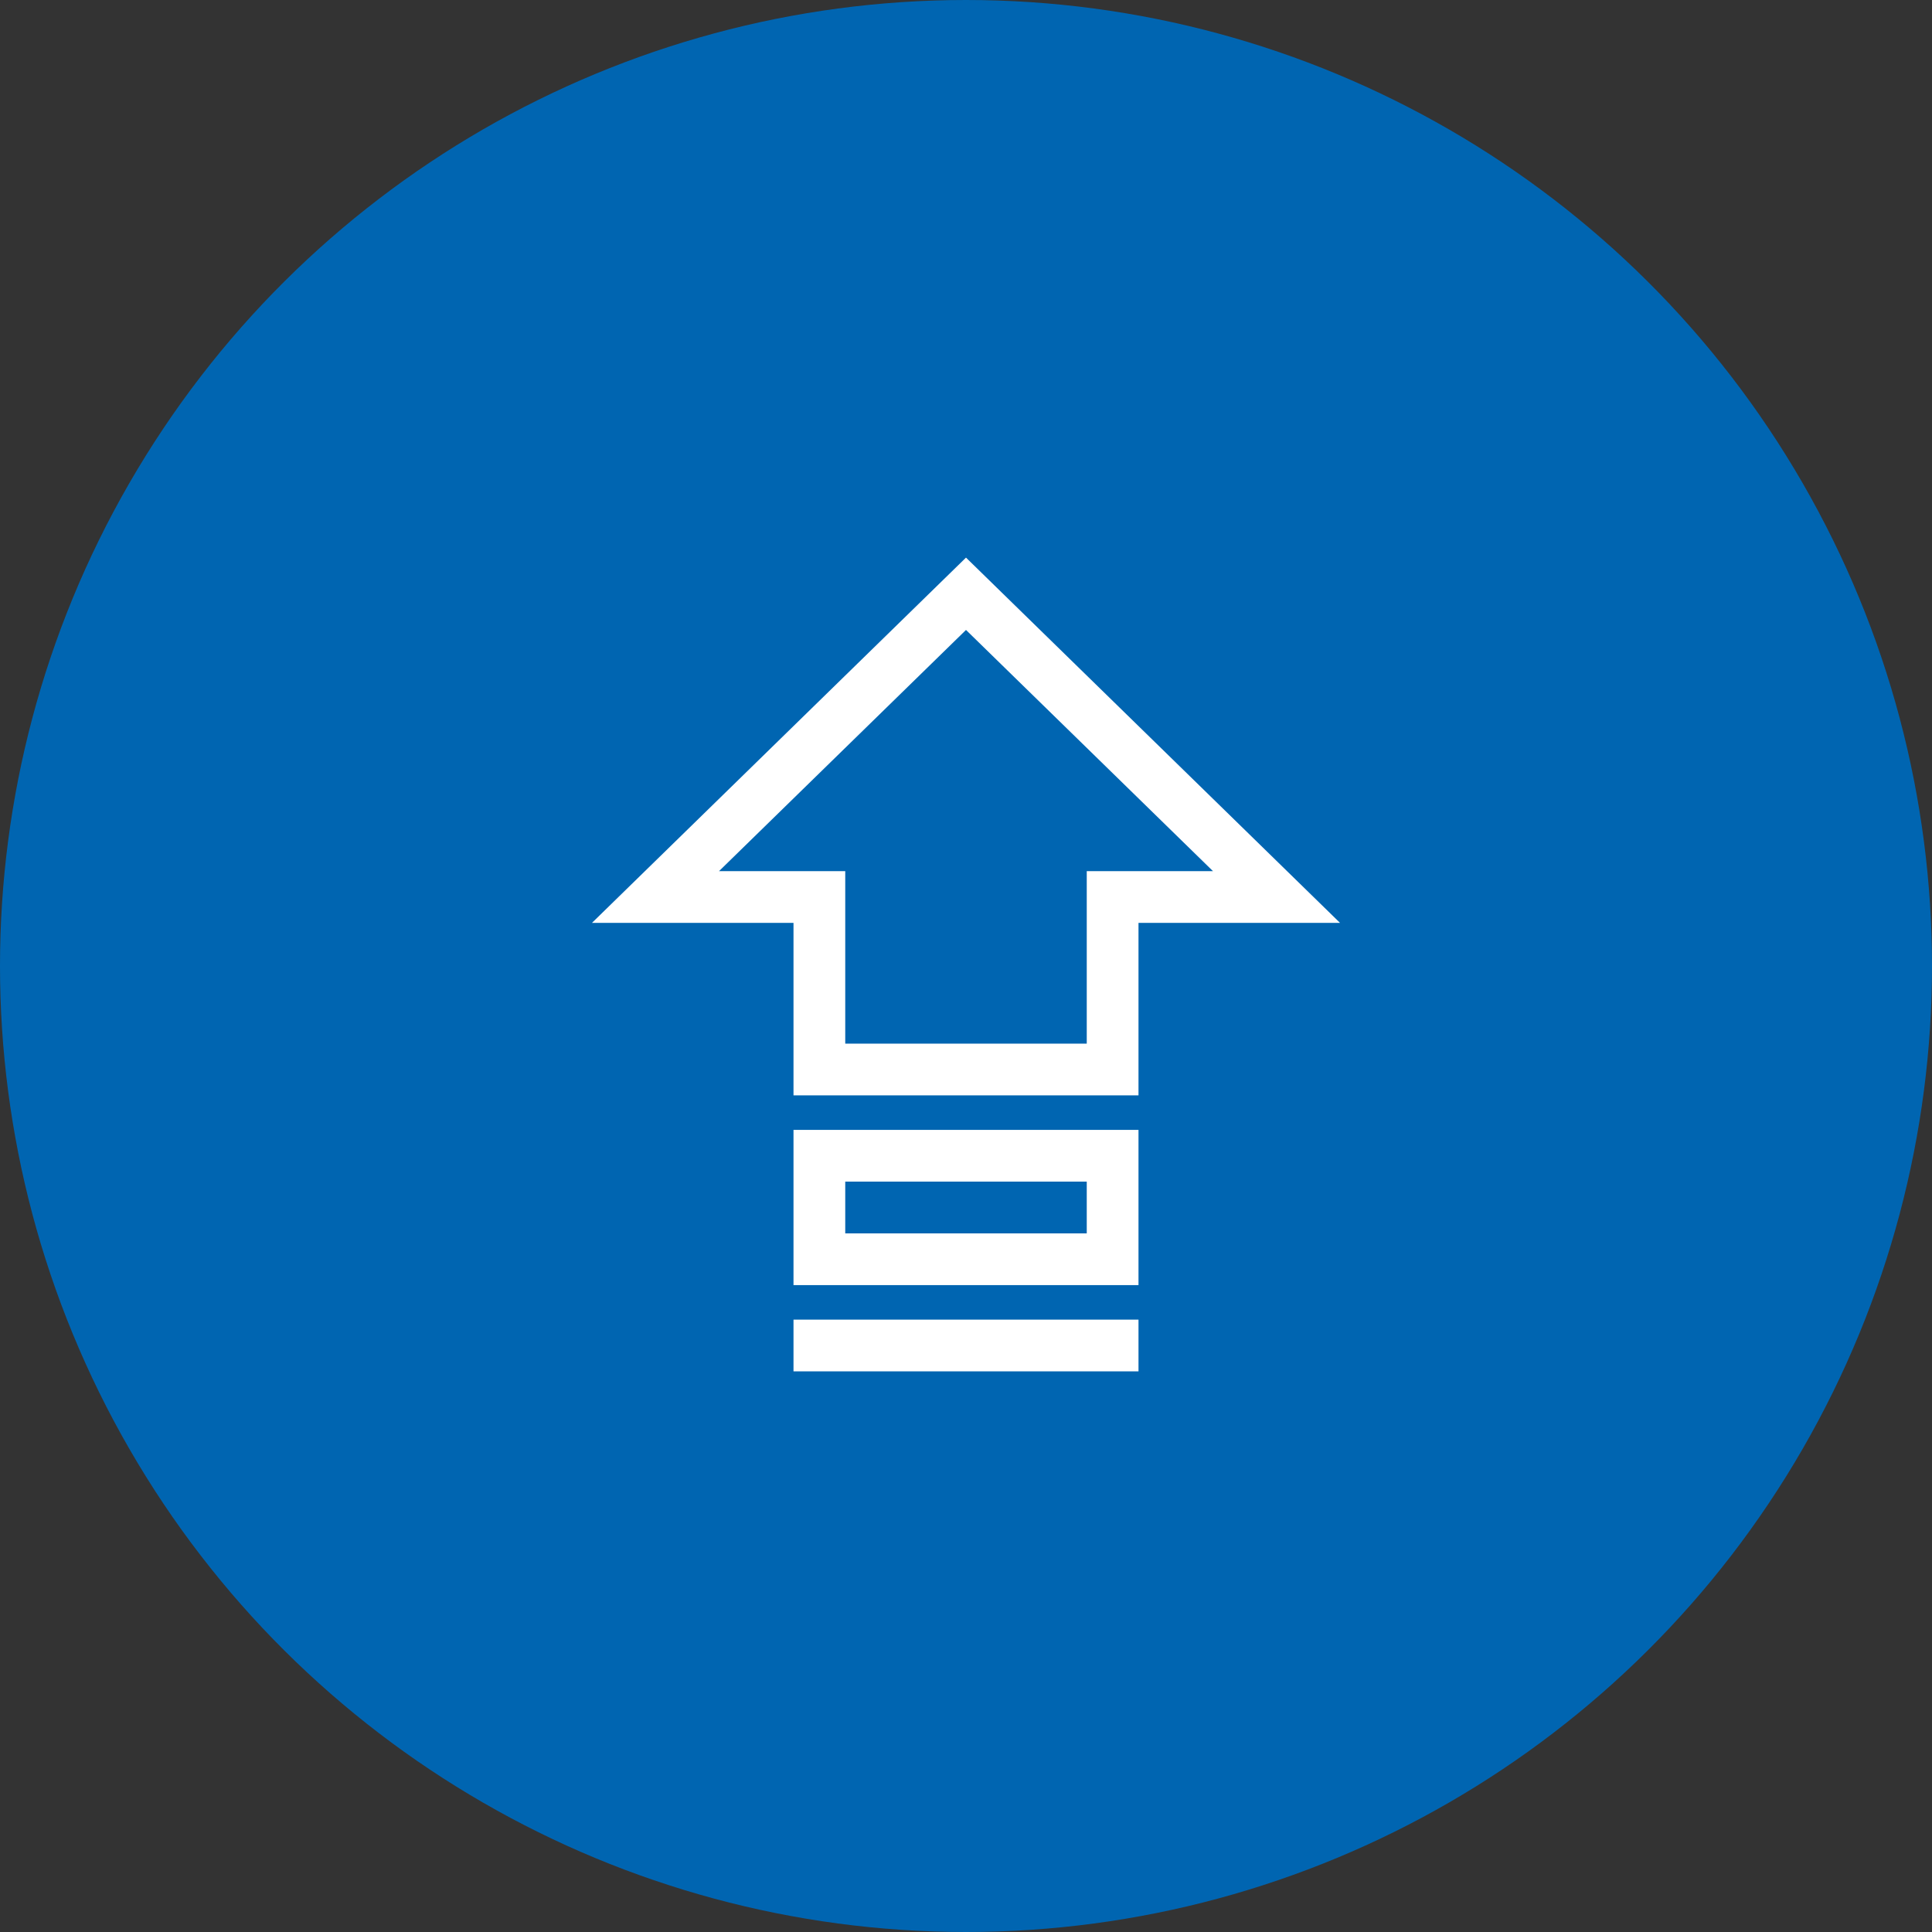 <svg xmlns="http://www.w3.org/2000/svg" width="56" height="56" viewBox="0 0 56 56">
    <rect x="0" y="0" width="56" height="56" fill="#333333" stroke="none"/>
    <g fill="none" fill-rule="evenodd">
        <g>
            <g>
                <g>
                    <g>
                        <g>
                            <g transform="translate(-1168 -5610) translate(0 4684) translate(0 910) translate(136 16) translate(832) translate(200)">
                                <circle cx="28" cy="28" r="28" fill="#0065B1" transform="rotate(-90 28 28)"/>
                                <g stroke="#FFF" stroke-width="1.5">
                                    <path d="M3.5 16.25h3v-8.5h-3v8.5zM14 3l8.789 9L14 21v-4.75H9v-8.5h5V3zM1 17V7v10z" transform="rotate(-90 28 12)"/>
                                </g>
                            </g>
                        </g>
                    </g>
                </g>
            </g>
        </g>
    </g>
</svg>
